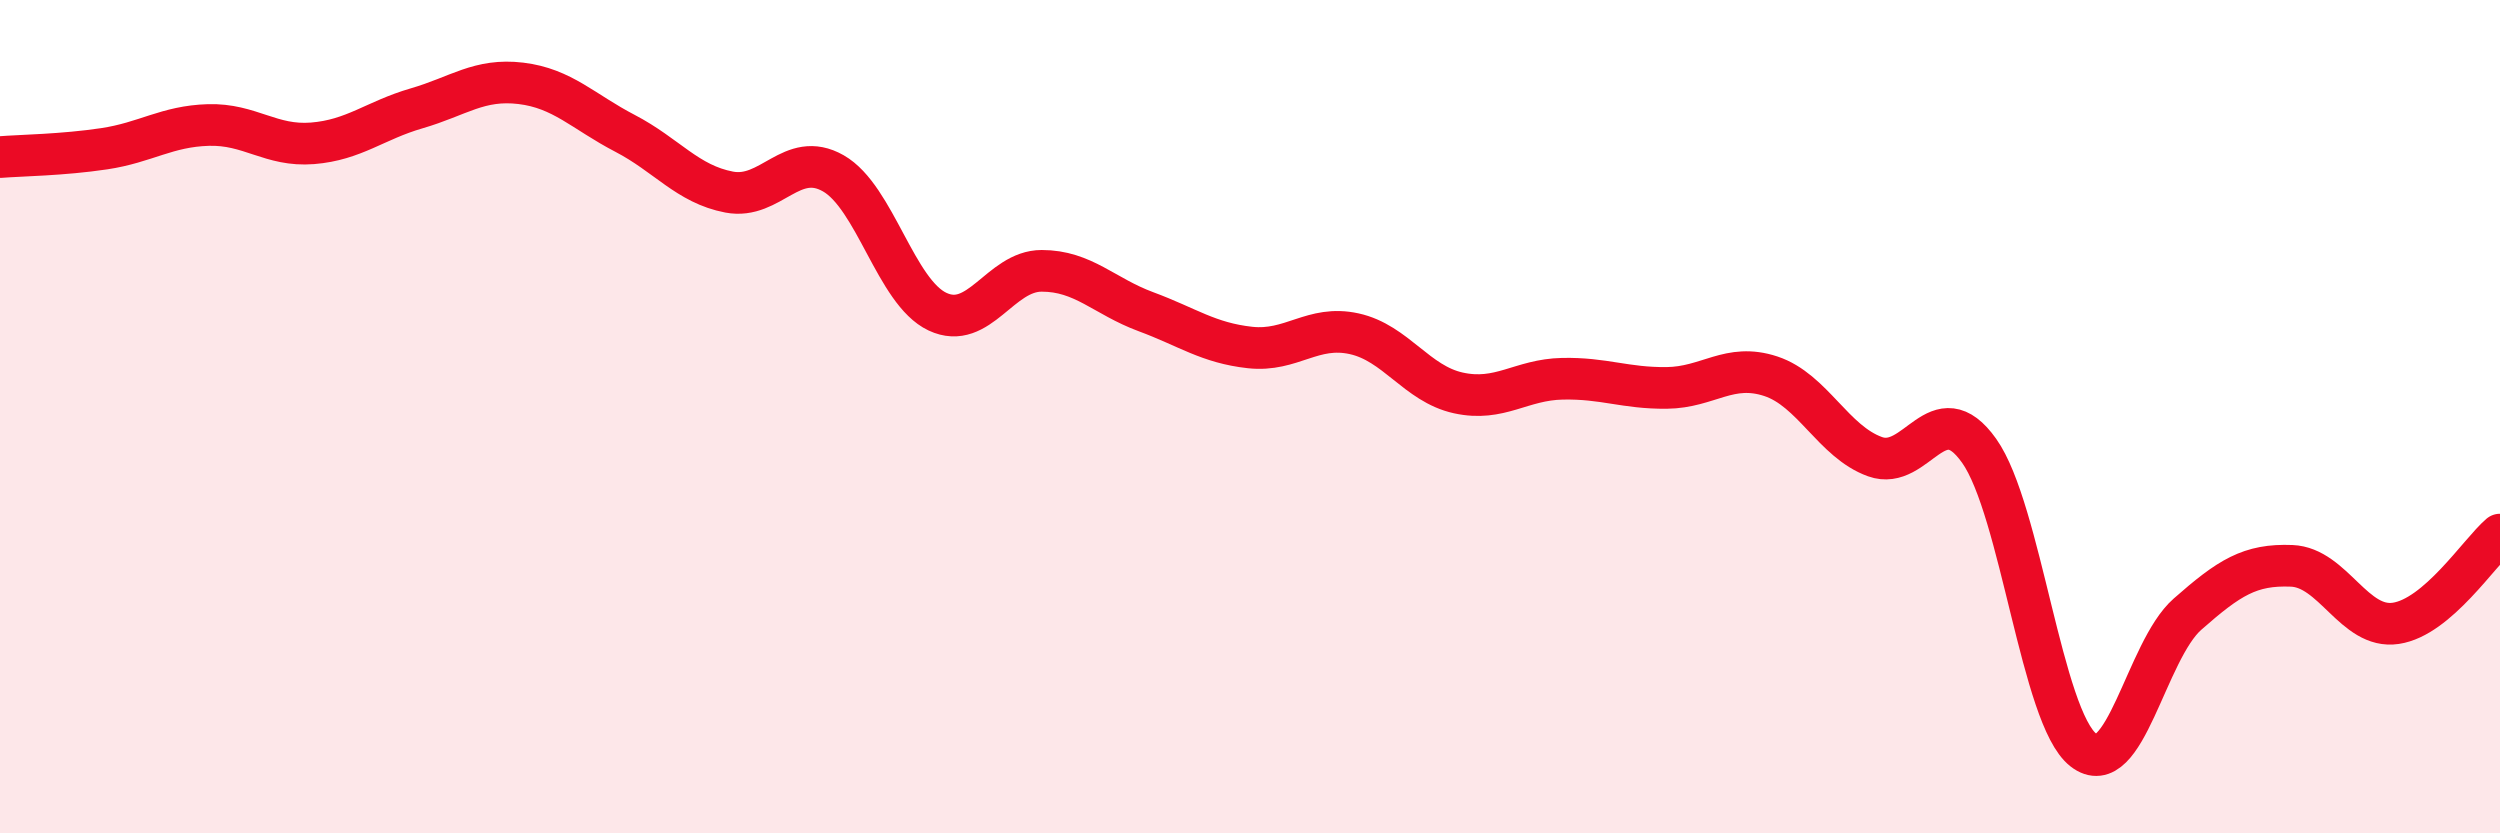 
    <svg width="60" height="20" viewBox="0 0 60 20" xmlns="http://www.w3.org/2000/svg">
      <path
        d="M 0,3.77 C 0.5,3.73 1.5,3.72 2.5,3.57 C 3.5,3.42 4,3.03 5,3 C 6,2.97 6.5,3.52 7.5,3.44 C 8.5,3.36 9,2.89 10,2.6 C 11,2.31 11.5,1.88 12.5,2 C 13.5,2.12 14,2.68 15,3.2 C 16,3.72 16.5,4.42 17.5,4.61 C 18.5,4.8 19,3.59 20,4.16 C 21,4.73 21.5,7.01 22.5,7.48 C 23.5,7.95 24,6.5 25,6.5 C 26,6.5 26.5,7.11 27.5,7.48 C 28.5,7.85 29,8.23 30,8.34 C 31,8.45 31.5,7.79 32.5,8.01 C 33.5,8.23 34,9.21 35,9.43 C 36,9.65 36.5,9.11 37.5,9.09 C 38.5,9.07 39,9.32 40,9.31 C 41,9.3 41.5,8.7 42.5,9.03 C 43.5,9.36 44,10.6 45,10.96 C 46,11.32 46.5,9.41 47.5,10.82 C 48.5,12.23 49,17.22 50,18 C 51,18.78 51.5,15.62 52.5,14.74 C 53.5,13.86 54,13.54 55,13.58 C 56,13.62 56.5,15.11 57.5,14.96 C 58.5,14.81 59.5,13.26 60,12.83L60 20L0 20Z"
        fill="#EB0A25"
        opacity="0.1"
        stroke-linecap="round"
        stroke-linejoin="round"
      />
      <path
        d="M 0,3.77 C 0.5,3.73 1.5,3.72 2.5,3.57 C 3.5,3.42 4,3.03 5,3 C 6,2.97 6.5,3.52 7.5,3.44 C 8.5,3.36 9,2.89 10,2.6 C 11,2.31 11.5,1.88 12.5,2 C 13.5,2.12 14,2.68 15,3.2 C 16,3.72 16.5,4.42 17.5,4.61 C 18.5,4.8 19,3.59 20,4.16 C 21,4.73 21.5,7.01 22.5,7.48 C 23.5,7.95 24,6.5 25,6.5 C 26,6.5 26.5,7.11 27.5,7.48 C 28.5,7.85 29,8.23 30,8.34 C 31,8.45 31.5,7.79 32.5,8.01 C 33.5,8.23 34,9.21 35,9.43 C 36,9.65 36.5,9.11 37.5,9.09 C 38.5,9.07 39,9.32 40,9.31 C 41,9.3 41.5,8.7 42.5,9.03 C 43.5,9.36 44,10.6 45,10.96 C 46,11.32 46.5,9.41 47.5,10.82 C 48.5,12.23 49,17.22 50,18 C 51,18.78 51.5,15.62 52.5,14.74 C 53.5,13.86 54,13.54 55,13.58 C 56,13.62 56.5,15.11 57.5,14.96 C 58.5,14.81 59.5,13.26 60,12.83"
        stroke="#EB0A25"
        stroke-width="1"
        fill="none"
        stroke-linecap="round"
        stroke-linejoin="round"
      />
    </svg>
  